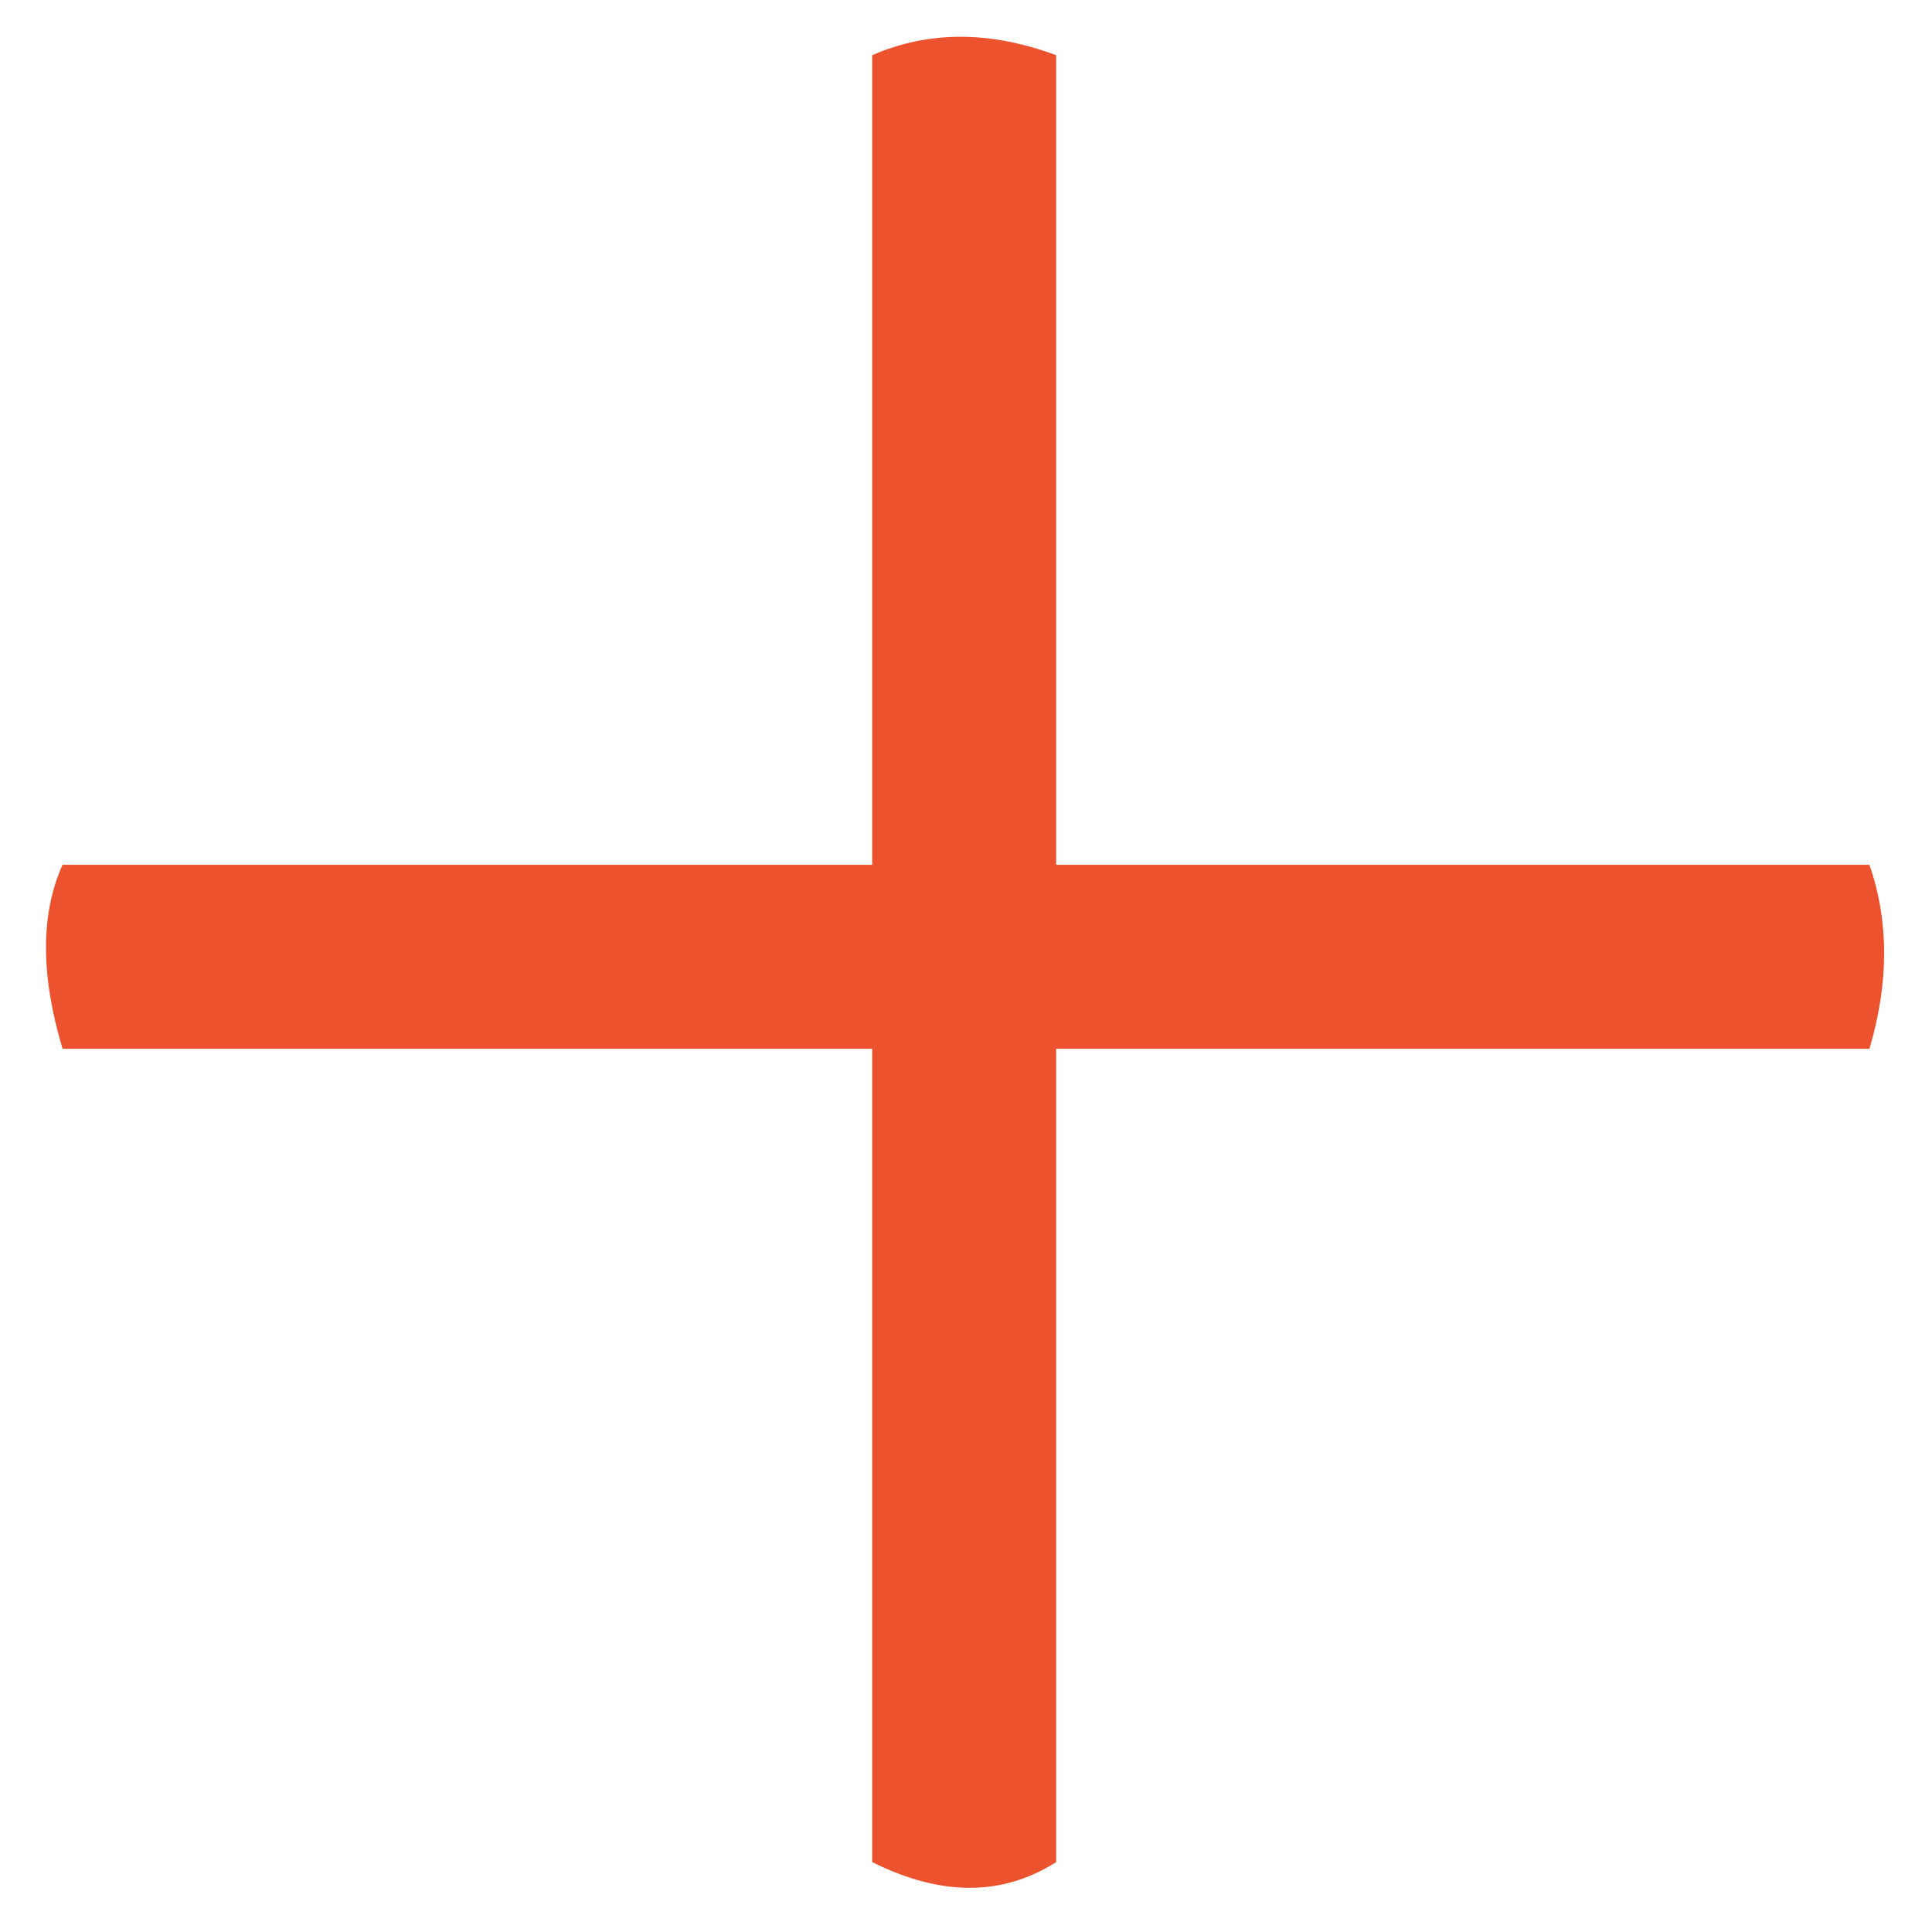 <svg width="21" height="21" viewBox="0 0 21 21" fill="none" xmlns="http://www.w3.org/2000/svg">
<path d="M11.48 0.6V9.4H20.32C20.533 10.013 20.533 10.68 20.32 11.4H11.48V20.24C10.893 20.613 10.227 20.613 9.48 20.24V11.4H0.68C0.44 10.6 0.44 9.933 0.68 9.4H9.48V0.6C10.093 0.333 10.76 0.333 11.48 0.6Z" fill="#EB522D"/>
</svg>
